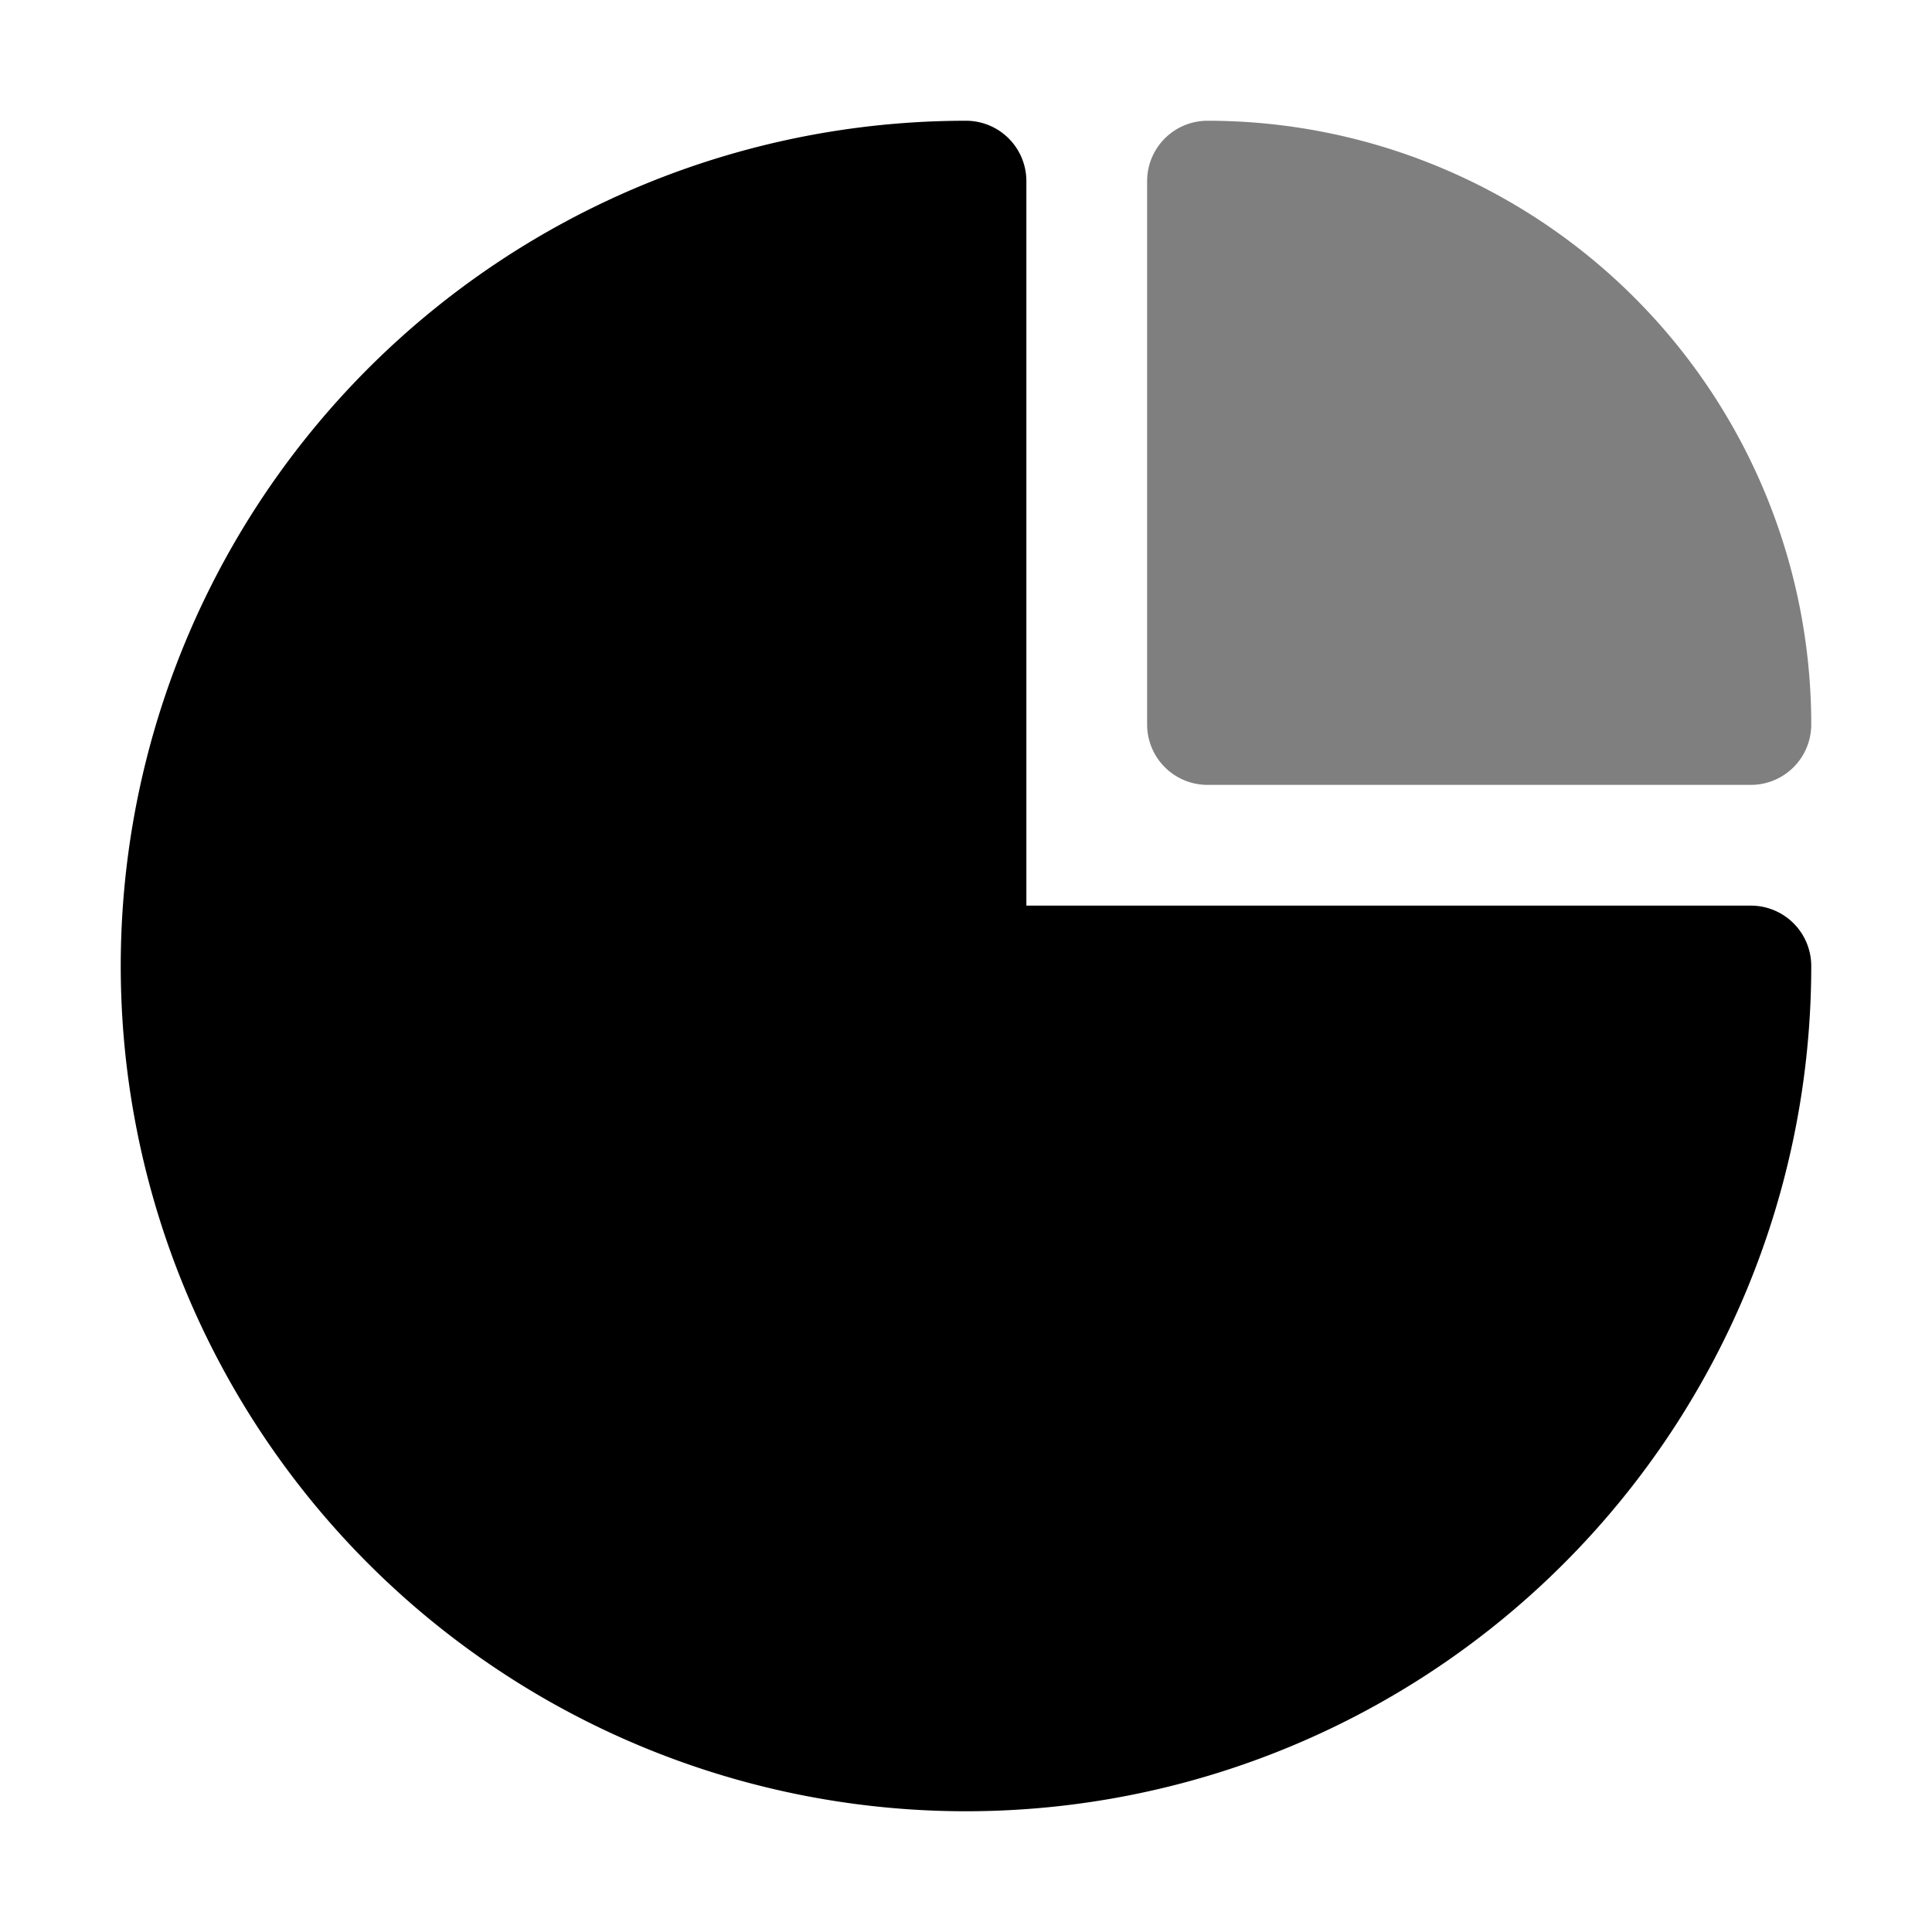 <svg height="512" viewBox="0 0 32 32" width="512" xmlns="http://www.w3.org/2000/svg">
  <g id="pie_chart" data-name="pie chart">
    <path d="m29 15h-12v-12a1 1 0 0 0 -1-1 14 14 0 1 0 14 14 1 1 0 0 0 -1-1z" fill="black" />
    <path
      d="m20 13h9a1 1 0 0 0 1-1 10 10 0 0 0 -10-10 1 1 0 0 0 -1 1v9a1 1 0 0 0 1 1z"
      fill="black"
      fill-opacity="0.5"
    />
  </g>
</svg>
